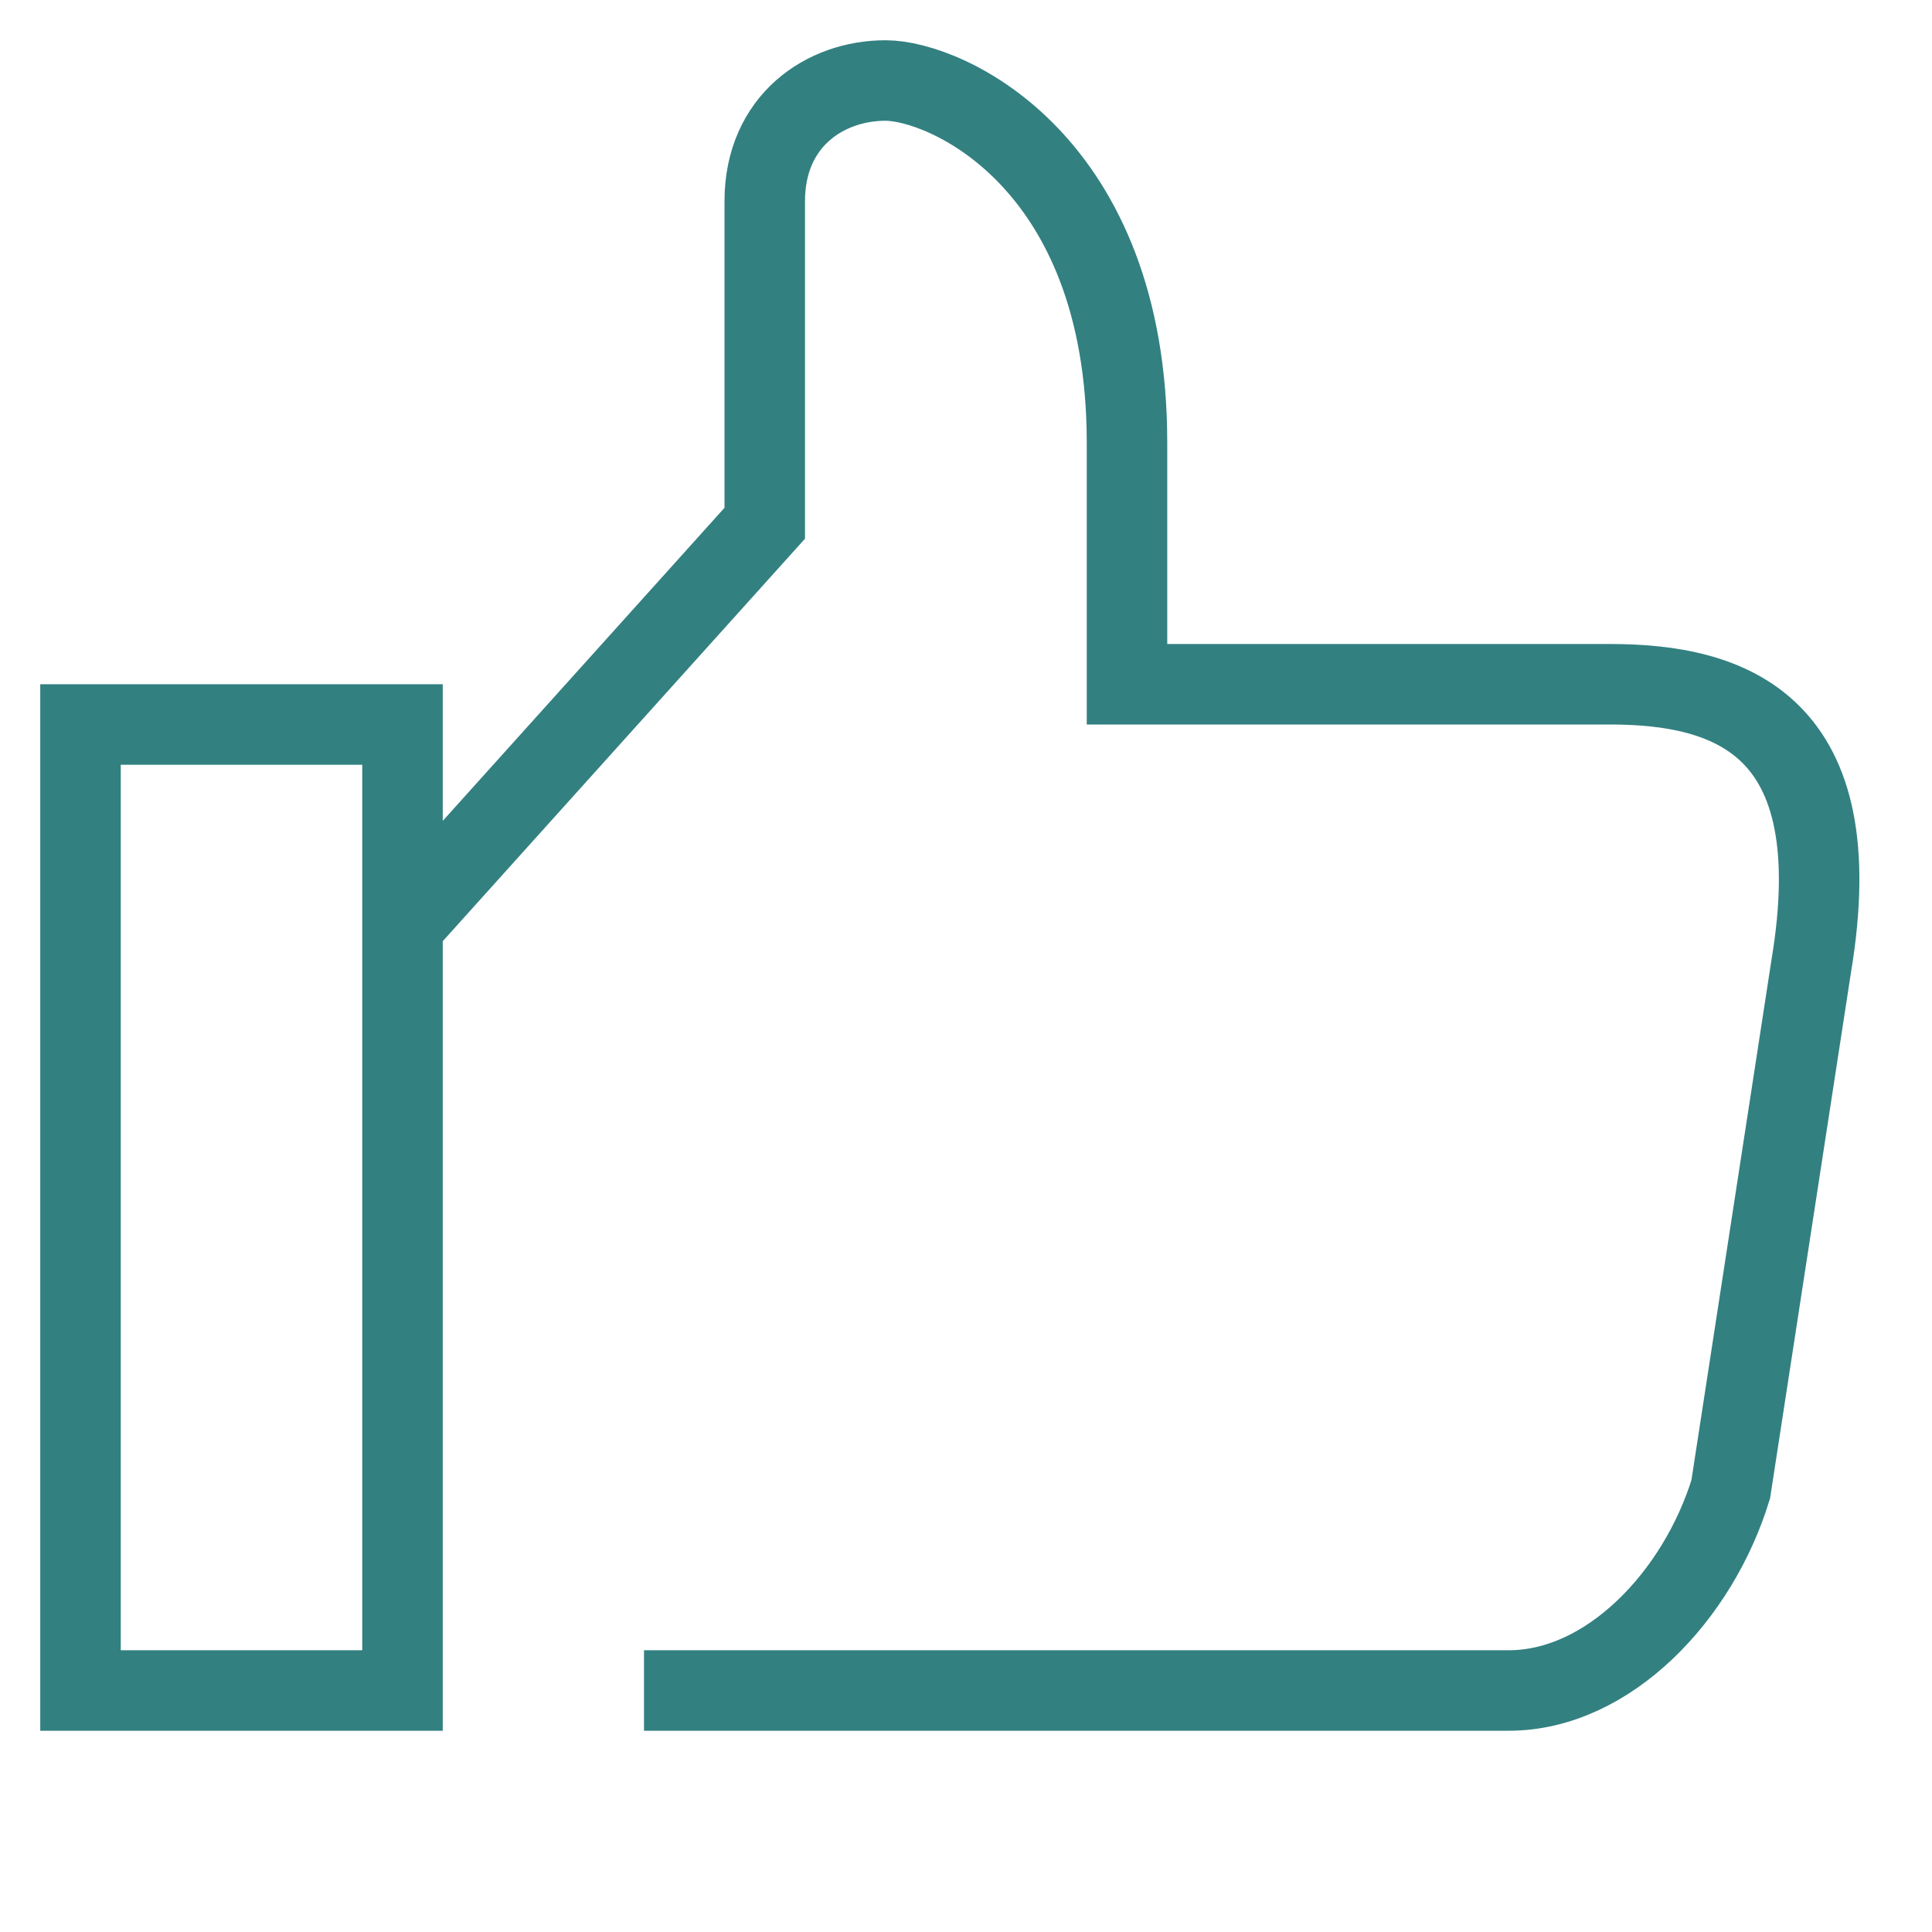 <svg width="48" height="48" viewBox="0 0 48 48" fill="none" xmlns="http://www.w3.org/2000/svg">
<path d="M16 42H37.483C39.966 42 42.19 39.638 43 37L45 24C46 18 43 17 40 17H28V11C28 4 23.5 2 22 2C20.5 2 19 3 19 5V13L10 23M2 18H10V42H2V18Z" stroke="#338081" stroke-width="2" stroke-miterlimit="10"/>
</svg>
